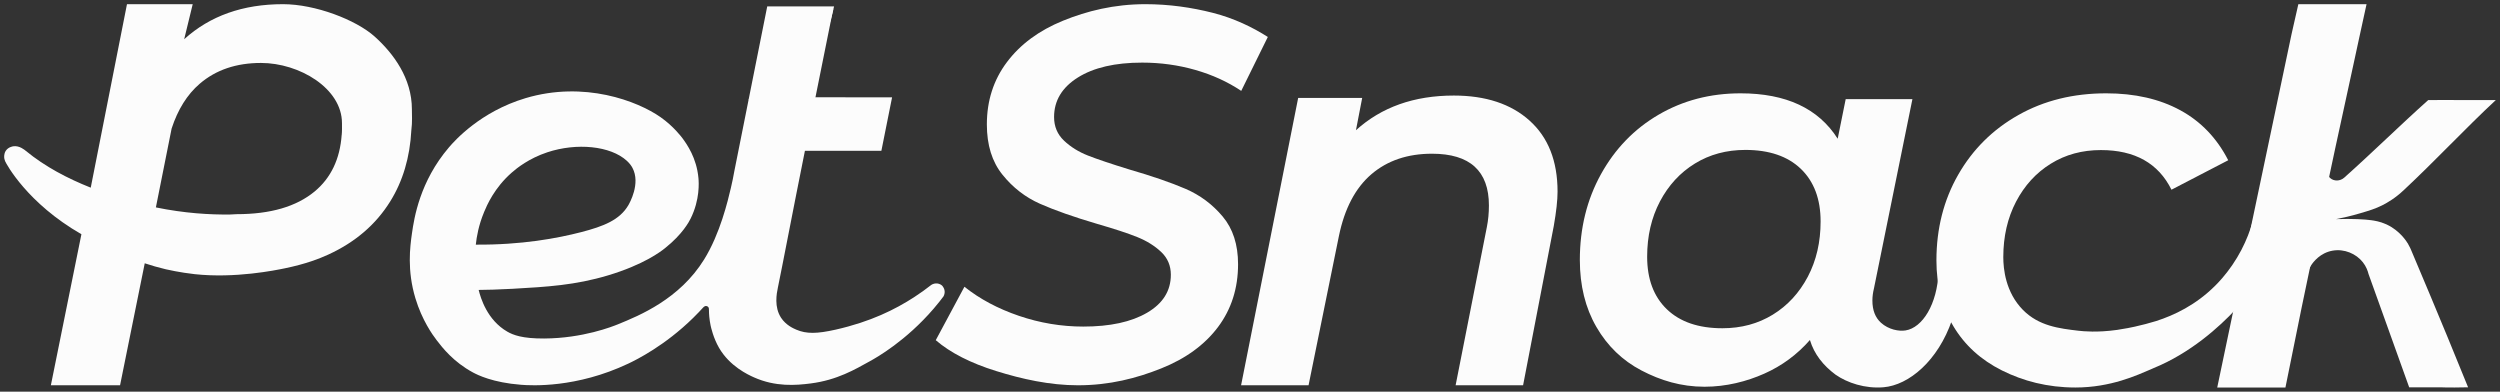 <?xml version="1.0" encoding="UTF-8"?> <svg xmlns="http://www.w3.org/2000/svg" viewBox="6110.635 4972.944 598.267 93.733" data-guides="{&quot;vertical&quot;:[],&quot;horizontal&quot;:[]}"><rect x="6110.635" y="4972.944" width="598.267" height="93.733" fill="#333333" stroke="none"/><path fill="#fcfcfc" stroke="none" fill-opacity="1" stroke-width="1" stroke-opacity="1" font-size-adjust="none" id="tSvg11f1aa007be" title="Path 2" d="M 6574.536 5038.009 C 6574.663 5040.114 6575.06 5042.799 6576.108 5045.746C 6576.616 5047.176 6577.196 5048.438 6577.767 5049.527C 6574.425 5059.272 6567.463 5065.114 6561.353 5065.62C 6556.983 5065.982 6552.713 5064.576 6549.885 5062.596C 6546.972 5060.424 6544.786 5057.724 6543.762 5054.308C 6540.697 5057.803 6537.053 5060.488 6532.837 5062.362C 6528.621 5064.237 6523.728 5065.492 6518.535 5065.492C 6512.914 5065.492 6508.01 5063.983 6503.452 5061.6C 6498.895 5059.217 6495.298 5055.746 6492.663 5051.187C 6490.019 5046.627 6488.701 5041.282 6488.701 5035.15C 6488.701 5027.573 6490.384 5020.734 6493.75 5014.642C 6497.117 5008.549 6501.714 5003.8 6507.549 5000.392C 6513.385 4996.985 6519.919 4995.277 6527.16 4995.277C 6538.061 4995.277 6545.81 4998.899 6550.407 5006.143C 6551.045 5002.987 6551.683 4999.831 6552.321 4996.675C 6557.643 4996.675 6562.965 4996.675 6568.287 4996.675C 6565.223 5011.758 6562.158 5026.842 6559.093 5041.925C 6558.839 5042.95 6558.712 5043.927 6558.712 5044.864C 6558.712 5047.168 6559.395 5048.931 6560.753 5050.17C 6562.595 5051.838 6565.072 5052.267 6566.628 5052.021C 6570.685 5051.393 6574.226 5045.77 6574.536 5038.025C 6574.536 5038.02 6574.536 5038.015 6574.536 5038.009ZM 6534.885 5048.24 C 6538.419 5046.071 6541.205 5043.045 6543.254 5039.169C 6545.294 5035.293 6546.318 5030.885 6546.318 5025.944C 6546.318 5020.575 6544.738 5016.381 6541.594 5013.355C 6538.442 5010.329 6534.012 5008.82 6528.311 5008.82C 6523.794 5008.82 6519.776 5009.908 6516.243 5012.076C 6512.71 5014.244 6509.923 5017.271 6507.875 5021.147C 6505.834 5025.023 6504.81 5029.431 6504.81 5034.372C 6504.81 5039.741 6506.382 5043.935 6509.534 5046.961C 6512.686 5049.987 6517.117 5051.496 6522.817 5051.496C 6527.327 5051.496 6531.352 5050.408 6534.885 5048.24Z"></path><path fill="#fcfcfc" stroke="none" fill-opacity="1" stroke-width="1" stroke-opacity="1" font-size-adjust="none" id="tSvg15d2a2198ef" title="Path 3" d="M 6476.682 5001.818 C 6481.136 5005.817 6483.368 5011.483 6483.368 5018.8C 6483.368 5020.839 6483.067 5023.569 6482.474 5026.973C 6480.023 5039.697 6477.572 5052.42 6475.121 5065.144C 6469.739 5065.144 6464.357 5065.144 6458.974 5065.144C 6461.462 5052.547 6463.949 5039.951 6466.436 5027.354C 6466.777 5025.656 6466.943 5023.91 6466.943 5022.117C 6466.943 5013.864 6462.402 5009.729 6453.327 5009.729C 6447.472 5009.729 6442.638 5011.372 6438.817 5014.641C 6434.995 5017.919 6432.408 5022.831 6431.055 5029.386C 6428.631 5041.305 6426.206 5053.224 6423.781 5065.144C 6418.399 5065.144 6413.017 5065.144 6407.634 5065.144C 6412.189 5042.22 6416.743 5019.297 6421.297 4996.374C 6426.404 4996.374 6431.51 4996.374 6436.616 4996.374C 6436.118 4998.953 6435.62 5001.532 6435.122 5004.111C 6441.23 4998.58 6449.039 4995.81 6458.541 4995.81C 6466.175 4995.81 6472.228 4997.81 6476.682 5001.81C 6476.682 5001.812 6476.682 5001.815 6476.682 5001.818Z"></path><path fill="#fcfcfc" stroke="none" fill-opacity="1" stroke-width="1" stroke-opacity="1" font-size-adjust="none" id="tSvgb159b57127" title="Path 4" d="M 6209.203 4999.086 C 6209.203 4991.685 6204.805 4985.753 6200.312 4981.71C 6195.811 4977.668 6186.074 4973.944 6178.361 4973.944C 6168.759 4973.944 6160.88 4976.739 6154.71 4982.33C 6155.391 4979.534 6156.071 4976.739 6156.752 4973.944C 6151.508 4973.944 6146.265 4973.944 6141.022 4973.944C 6138.131 4988.58 6135.24 5003.216 6132.349 5017.852C 6126.764 5015.636 6121.417 5012.825 6116.821 5009.053C 6116.536 5008.823 6115.279 5007.743 6113.839 5007.949C 6113.61 5007.981 6112.581 5008.156 6112.004 5009.053C 6111.545 5009.776 6111.64 5010.562 6111.648 5010.729C 6111.648 5010.729 6111.687 5011.126 6111.853 5011.507C 6112.162 5012.222 6117.193 5021.593 6130.118 5028.994C 6127.681 5041.044 6125.245 5053.094 6122.808 5065.144C 6128.328 5065.144 6133.847 5065.144 6139.366 5065.144C 6141.233 5055.773 6143.407 5045.322 6145.274 5035.951C 6146.848 5036.475 6148.517 5036.959 6150.296 5037.38C 6150.494 5037.428 6153.737 5038.174 6157.257 5038.556C 6166.939 5039.596 6176.629 5037.603 6178.773 5037.158C 6183.883 5036.11 6187.134 5034.807 6189.08 5033.918C 6189.143 5033.886 6189.19 5033.87 6189.222 5033.854C 6195.629 5030.916 6200.549 5026.699 6203.982 5021.203C 6207.035 5016.319 6208.736 5010.602 6209.076 5004.066C 6209.329 5002.16 6209.203 5000.413 6209.203 4999.086ZM 6192.402 5005.233 C 6191.983 5011.014 6189.831 5015.525 6185.931 5018.765C 6181.557 5022.387 6175.348 5024.197 6167.287 5024.197C 6166.773 5024.229 6166.235 5024.261 6165.689 5024.277C 6160.849 5024.34 6154.774 5023.983 6147.939 5022.577C 6149.197 5016.288 6150.447 5009.998 6151.704 5003.708C 6153.199 4999.134 6155.438 4995.552 6158.436 4992.979C 6162.296 4989.668 6167.177 4988.008 6173.093 4988.008C 6182.261 4988.008 6192.473 4994.075 6192.473 5002.422C 6192.473 5003.351 6192.505 5004.328 6192.41 5005.241C 6192.407 5005.238 6192.404 5005.236 6192.402 5005.233Z"></path><path fill="#fcfcfc" stroke="none" fill-opacity="1" stroke-width="1" stroke-opacity="1" font-size-adjust="none" id="tSvg172845029e1" title="Path 5" d="M 6336.25 5041.459 C 6335.598 5040.704 6334.421 5040.537 6333.506 5041.117C 6332.25 5042.103 6330.89 5043.089 6329.419 5044.043C 6324.862 5046.993 6318.986 5049.943 6310.58 5051.836C 6306.175 5052.822 6303.63 5052.885 6301.181 5051.828C 6300.41 5051.494 6298.7 5050.73 6297.563 5049.005C 6295.853 5046.405 6296.489 5043.216 6296.783 5041.785C 6297.976 5036.02 6300.171 5024.403 6303.256 5009.034C 6309.356 5009.034 6315.455 5009.034 6321.554 5009.034C 6322.405 5004.772 6323.264 5000.502 6324.115 4996.24C 6316.179 4996.24 6308.242 4996.224 6300.306 4996.216C 6303.24 4993.974 6306.005 4991.261 6307.269 4986.077C 6307.372 4985.648 6307.705 4984.498 6307.769 4984.077C 6308.405 4980.936 6309.586 4977.618 6310.23 4974.477C 6304.9 4974.477 6299.57 4974.477 6294.239 4974.477C 6291.615 4987.605 6288.998 5000.732 6286.374 5013.86C 6286.143 5015.172 6285.873 5016.508 6285.547 5017.883C 6284.823 5020.953 6282.971 5028.856 6279.138 5035.034C 6273.253 5044.536 6263.663 5048.448 6258.542 5050.54C 6257.19 5051.088 6250.136 5053.895 6240.872 5053.951C 6235.608 5053.982 6233.437 5053.108 6232.045 5052.313C 6227.21 5049.538 6225.644 5044.218 6225.183 5042.326C 6227.075 5042.31 6229.882 5042.246 6233.278 5042.055C 6241.548 5041.586 6248.26 5041.205 6256.14 5038.843C 6264.689 5036.283 6268.76 5033.15 6269.786 5032.323C 6274.001 5028.968 6275.551 5025.97 6275.917 5025.23C 6278.152 5020.722 6277.873 5016.587 6277.778 5015.562C 6277.34 5010.735 6275.034 5007.499 6273.953 5006.02C 6273.81 5005.829 6271.838 5003.173 6268.728 5000.995C 6263.194 4997.114 6250.446 4992.232 6236.379 4996.439C 6225.612 4999.659 6219.449 5006.592 6218.066 5008.215C 6211.107 5016.365 6209.748 5025.063 6209.215 5028.816C 6208.762 5032.021 6208.022 5037.603 6210.042 5044.314C 6211.616 5049.538 6214.129 5053.052 6215.131 5054.356C 6216.499 5056.145 6219.163 5059.564 6223.791 5062.061C 6224.896 5062.657 6228.523 5064.502 6235.353 5065.027C 6237.787 5065.218 6248.554 5065.846 6260.999 5059.954C 6262.947 5059.032 6269.73 5055.676 6276.513 5049.021C 6277.523 5048.035 6278.327 5047.168 6278.883 5046.556C 6279.496 5045.88 6279.973 5046.293 6280.044 5046.341C 6280.307 5046.524 6280.299 5046.953 6280.291 5047.105C 6280.291 5048.051 6280.378 5049.331 6280.68 5050.794C 6280.768 5051.215 6281.325 5053.808 6282.716 5056.201C 6285.261 5060.582 6289.603 5062.594 6291.042 5063.238C 6296.243 5065.568 6301.135 5065.152 6304.626 5064.707C 6311.004 5063.888 6315.264 5061.337 6318.843 5059.365C 6320.441 5058.483 6327.423 5054.539 6334.071 5046.802C 6335.089 5045.618 6335.884 5044.592 6336.417 5043.876C 6336.862 5043.089 6336.775 5042.119 6336.218 5041.475C 6336.229 5041.47 6336.24 5041.464 6336.25 5041.459ZM 6226.447 5023.759 C 6227.187 5021.994 6228.936 5017.907 6233.087 5014.258C 6234.336 5013.16 6237.23 5010.838 6241.628 5009.383C 6248.641 5007.062 6256.713 5007.841 6260.625 5011.411C 6261.325 5012.047 6261.723 5012.62 6261.985 5013.113C 6263.997 5016.866 6261.253 5021.62 6260.983 5022.09C 6258.908 5025.588 6255.098 5027.099 6249.731 5028.49C 6244.013 5029.969 6235.481 5031.568 6224.499 5031.488C 6224.698 5029.588 6225.175 5026.837 6226.455 5023.759C 6226.453 5023.759 6226.45 5023.759 6226.447 5023.759Z"></path><path fill="#fcfcfc" stroke="none" fill-opacity="1" stroke-width="1" stroke-opacity="1" font-size-adjust="none" id="tSvge64d89b020" title="Path 6" d="M 6645.709 5046.904 C 6647.24 5039.152 6648.771 5031.4 6650.301 5023.647C 6649.638 5026.69 6648.21 5031.461 6644.833 5036.383C 6643.168 5038.812 6641.574 5040.493 6640.785 5041.273C 6636.129 5045.932 6630.968 5048.37 6626.597 5049.779C 6624.876 5050.305 6623.188 5050.743 6621.562 5051.102C 6621.42 5051.133 6621.286 5051.157 6621.152 5051.189C 6620.836 5051.253 6620.521 5051.325 6620.213 5051.38C 6620.071 5051.412 6619.921 5051.436 6619.787 5051.468C 6619.782 5051.468 6619.777 5051.468 6619.771 5051.468C 6618.919 5051.627 6618.09 5051.771 6617.277 5051.89C 6612.543 5052.559 6609.205 5052.225 6608.069 5052.097C 6603.468 5051.555 6598.552 5050.982 6594.733 5047.103C 6590.558 5042.866 6590.038 5037.243 6590.038 5034.479C 6590.038 5029.525 6591.056 5025.105 6593.084 5021.218C 6595.112 5017.331 6597.889 5014.297 6601.401 5012.122C 6604.912 5009.94 6608.913 5008.857 6613.395 5008.857C 6621.523 5008.857 6627.149 5012.019 6630.282 5018.343C 6634.809 5015.993 6639.336 5013.644 6643.862 5011.294C 6641.156 5005.997 6637.321 5002.007 6632.373 4999.315C 6627.417 4996.623 6621.515 4995.277 6614.665 4995.277C 6606.798 4995.277 6599.791 4997.005 6593.652 5000.47C 6587.512 5003.927 6582.715 5008.69 6579.243 5014.759C 6575.771 5020.828 6574.035 5027.661 6574.035 5035.26C 6574.035 5041.241 6575.384 5046.498 6578.099 5051.022C 6580.805 5055.554 6584.68 5059.074 6589.714 5061.591C 6594.749 5064.116 6600.611 5065.677 6607.294 5065.677C 6615.801 5065.677 6622.075 5062.714 6625.326 5061.336C 6625.539 5061.249 6625.752 5061.145 6625.965 5061.049C 6634.78 5057.473 6641.74 5051.189 6645.709 5046.92C 6645.709 5046.915 6645.709 5046.909 6645.709 5046.904Z"></path><path fill="#fcfcfc" stroke="none" fill-opacity="1" stroke-width="1" stroke-opacity="1" font-size-adjust="none" id="tSvg5100c94866" title="Path 7" d="M 6310.036 4975.077 C 6307.783 4986.277 6305.529 4997.477 6303.275 5008.677C 6298.773 5004.727 6294.271 5000.777 6289.769 4996.827C 6296.525 4989.577 6303.281 4982.327 6310.036 4975.077Z"></path><path fill="#fcfcfc" stroke="none" fill-opacity="1" stroke-width="1" stroke-opacity="1" font-size-adjust="none" id="tSvg1409843e49d" title="Path 8" d="M 6673.709 4988.936 C 6674.754 4984.151 6675.905 4978.712 6676.967 4973.944C 6671.527 4973.944 6666.086 4973.944 6660.645 4973.944C 6660.108 4976.313 6659.57 4978.683 6659.032 4981.052C 6654.303 5003.512 6649.574 5025.972 6644.845 5048.432C 6643.642 5054.181 6642.438 5059.929 6641.234 5065.677C 6646.675 5065.677 6652.116 5065.677 6657.556 5065.677C 6662.598 5040.389 6668.103 5014.559 6673.709 4988.928C 6673.709 4988.93 6673.709 4988.933 6673.709 4988.936Z"></path><path fill="#fcfcfc" stroke="none" fill-opacity="1" stroke-width="1" stroke-opacity="1" font-size-adjust="none" id="tSvgcb5bc00da5" title="Path 9" d="M 6349.041 5061.745 C 6342.884 5059.823 6338.062 5057.362 6334.568 5054.352C 6336.855 5050.09 6339.142 5045.829 6341.429 5041.567C 6345.089 5044.49 6349.429 5046.808 6354.464 5048.524C 6359.492 5050.239 6364.63 5051.096 6369.871 5051.096C 6376.273 5051.096 6381.364 5049.993 6385.15 5047.777C 6388.937 5045.562 6390.826 5042.536 6390.826 5038.693C 6390.826 5036.525 6390.059 5034.707 6388.518 5033.245C 6386.976 5031.784 6385.064 5030.593 6382.779 5029.672C 6380.495 5028.751 6377.309 5027.711 6373.238 5026.535C 6367.578 5024.868 6363.009 5023.256 6359.515 5021.707C 6356.021 5020.159 6353.025 5017.848 6350.535 5014.751C 6348.038 5011.662 6346.797 5007.652 6346.797 5002.721C 6346.797 4997.043 6348.393 4992.072 6351.603 4987.808C 6354.804 4983.544 6359.27 4980.249 6365.009 4977.906C 6370.748 4975.571 6377.249 4973.944 6384.735 4973.944C 6390.387 4973.944 6395.793 4974.722 6400.868 4976.016C 6405.943 4977.311 6410.375 4979.454 6414.034 4981.789C 6411.913 4986.09 6409.792 4990.392 6407.671 4994.693C 6404.43 4992.525 6400.77 4990.85 6396.691 4989.682C 6392.613 4988.515 6388.376 4987.927 6383.965 4987.927C 6377.475 4987.927 6372.345 4989.118 6368.558 4991.501C 6364.772 4993.883 6362.883 4997.035 6362.883 5000.958C 6362.883 5003.213 6363.673 5005.095 6365.254 5006.596C 6366.835 5008.097 6368.748 5009.288 6370.993 5010.17C 6373.238 5011.051 6376.518 5012.155 6380.85 5013.489C 6386.336 5015.077 6390.826 5016.625 6394.32 5018.126C 6397.814 5019.627 6400.786 5021.842 6403.237 5024.765C 6405.687 5027.687 6406.912 5031.491 6406.912 5036.168C 6406.912 5041.933 6405.308 5046.943 6402.114 5051.208C 6398.913 5055.464 6394.383 5058.767 6388.518 5061.11C 6382.653 5063.452 6376.175 5065.144 6368.602 5065.144C 6361.867 5065.144 6355.183 5063.659 6349.034 5061.737C 6349.037 5061.74 6349.039 5061.742 6349.041 5061.745Z"></path><path fill="#fcfcfc" stroke="none" fill-opacity="1" stroke-width="1" stroke-opacity="1" font-size-adjust="none" id="tSvgce7614c301" title="Path 10" d="M 6686.942 5031.371 C 6686.53 5030.681 6684.937 5028.15 6681.799 5026.675C 6681.76 5026.659 6681.72 5026.635 6681.665 5026.612C 6680.159 5025.937 6678.899 5025.755 6678.051 5025.636C 6676.673 5025.446 6673.654 5025.247 6669.684 5025.382C 6671.189 5025.097 6673.226 5024.644 6675.611 5023.931C 6677.592 5023.344 6679.058 5022.907 6680.69 5022.09C 6682.013 5021.424 6683.915 5020.306 6685.904 5018.41C 6693.234 5011.588 6700.571 5003.704 6707.901 4996.891C 6702.299 4996.938 6697.323 4996.843 6691.729 4996.891C 6685.239 5002.681 6678.123 5009.669 6671.633 5015.451C 6670.619 5016.348 6669.153 5016.348 6668.265 5015.554C 6667.917 5015.245 6667.671 5014.825 6667.56 5014.365C 6665.896 5022.725 6664.232 5031.077 6662.568 5039.438C 6662.623 5039.16 6662.679 5038.882 6662.734 5038.605C 6662.893 5038.042 6663.17 5037.264 6663.701 5036.439C 6664.24 5035.607 6665.88 5033.457 6668.812 5032.933C 6671.649 5032.426 6674.47 5033.663 6676.07 5035.686C 6676.91 5036.741 6677.267 5037.827 6677.441 5038.518C 6680.643 5047.346 6683.974 5056.801 6687.168 5065.629C 6690.71 5065.629 6691.314 5065.629 6694.632 5065.629C 6695.733 5065.701 6700.363 5065.685 6701.266 5065.629C 6694.42 5048.702 6688.82 5035.638 6687.639 5032.799C 6687.552 5032.584 6687.322 5032.045 6686.926 5031.371C 6686.932 5031.371 6686.937 5031.371 6686.942 5031.371Z"></path><defs></defs></svg> 